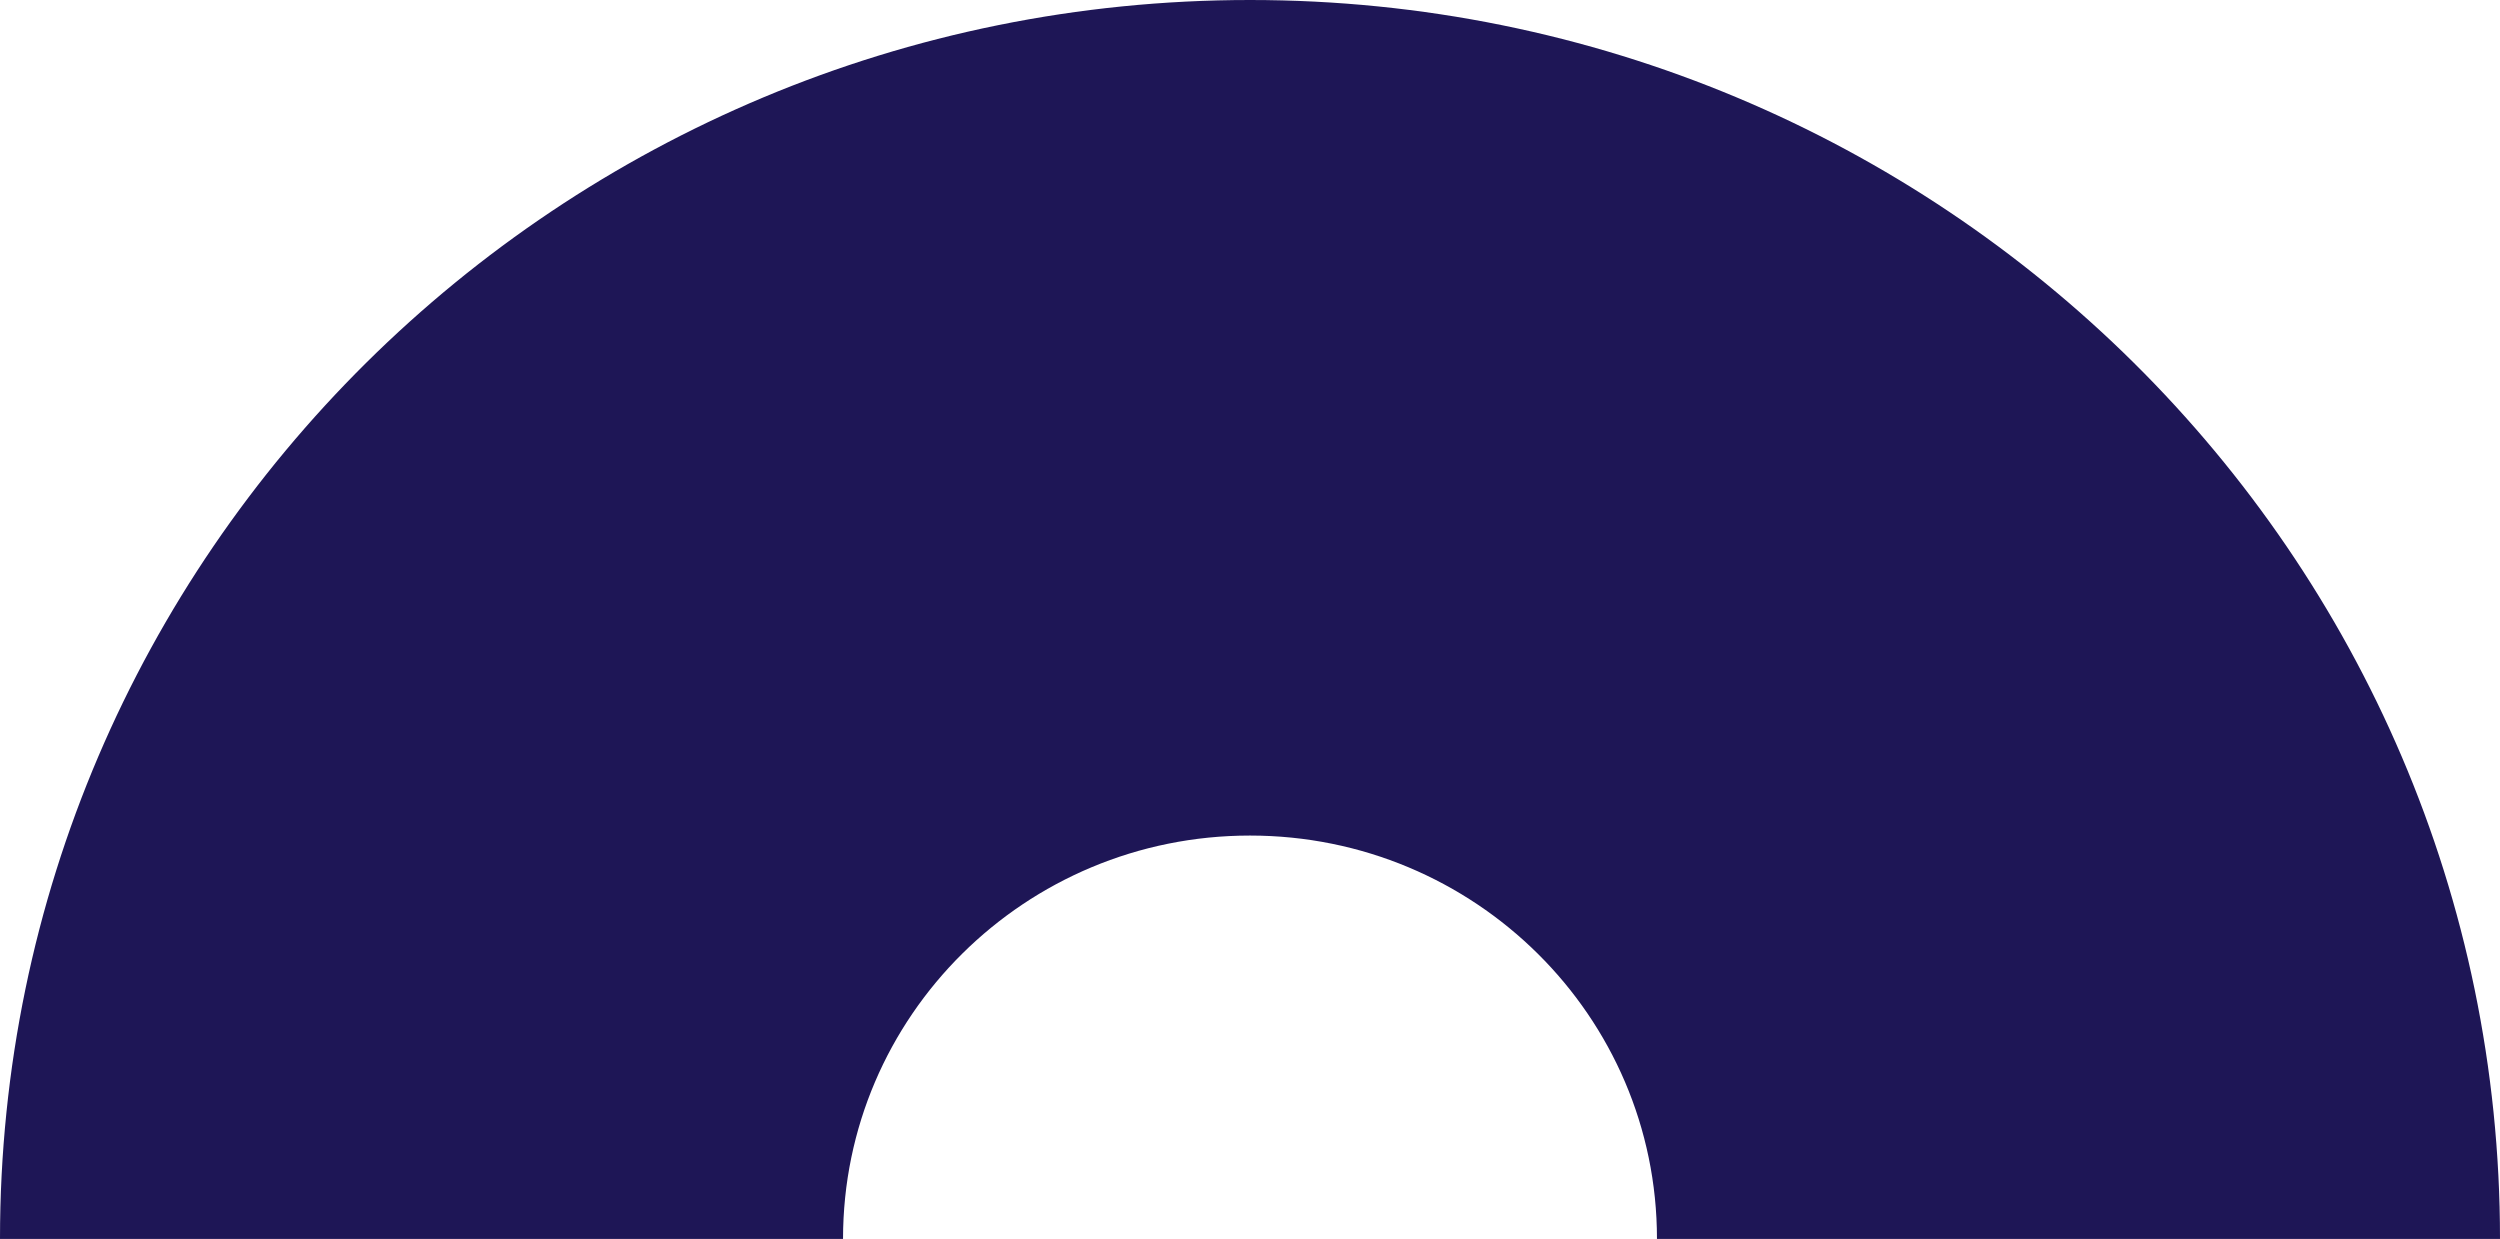 <svg xmlns="http://www.w3.org/2000/svg" width="113" height="56" viewBox="0 0 113 56" fill="none"><path fill-rule="evenodd" clip-rule="evenodd" d="M74.895 56H113C113 25.072 87.704 0 56.5 0C25.296 0 0 25.072 0 56H38.105C38.105 45.93 46.34 37.767 56.5 37.767C66.66 37.767 74.895 45.93 74.895 56Z" fill="#1E1656"></path></svg>